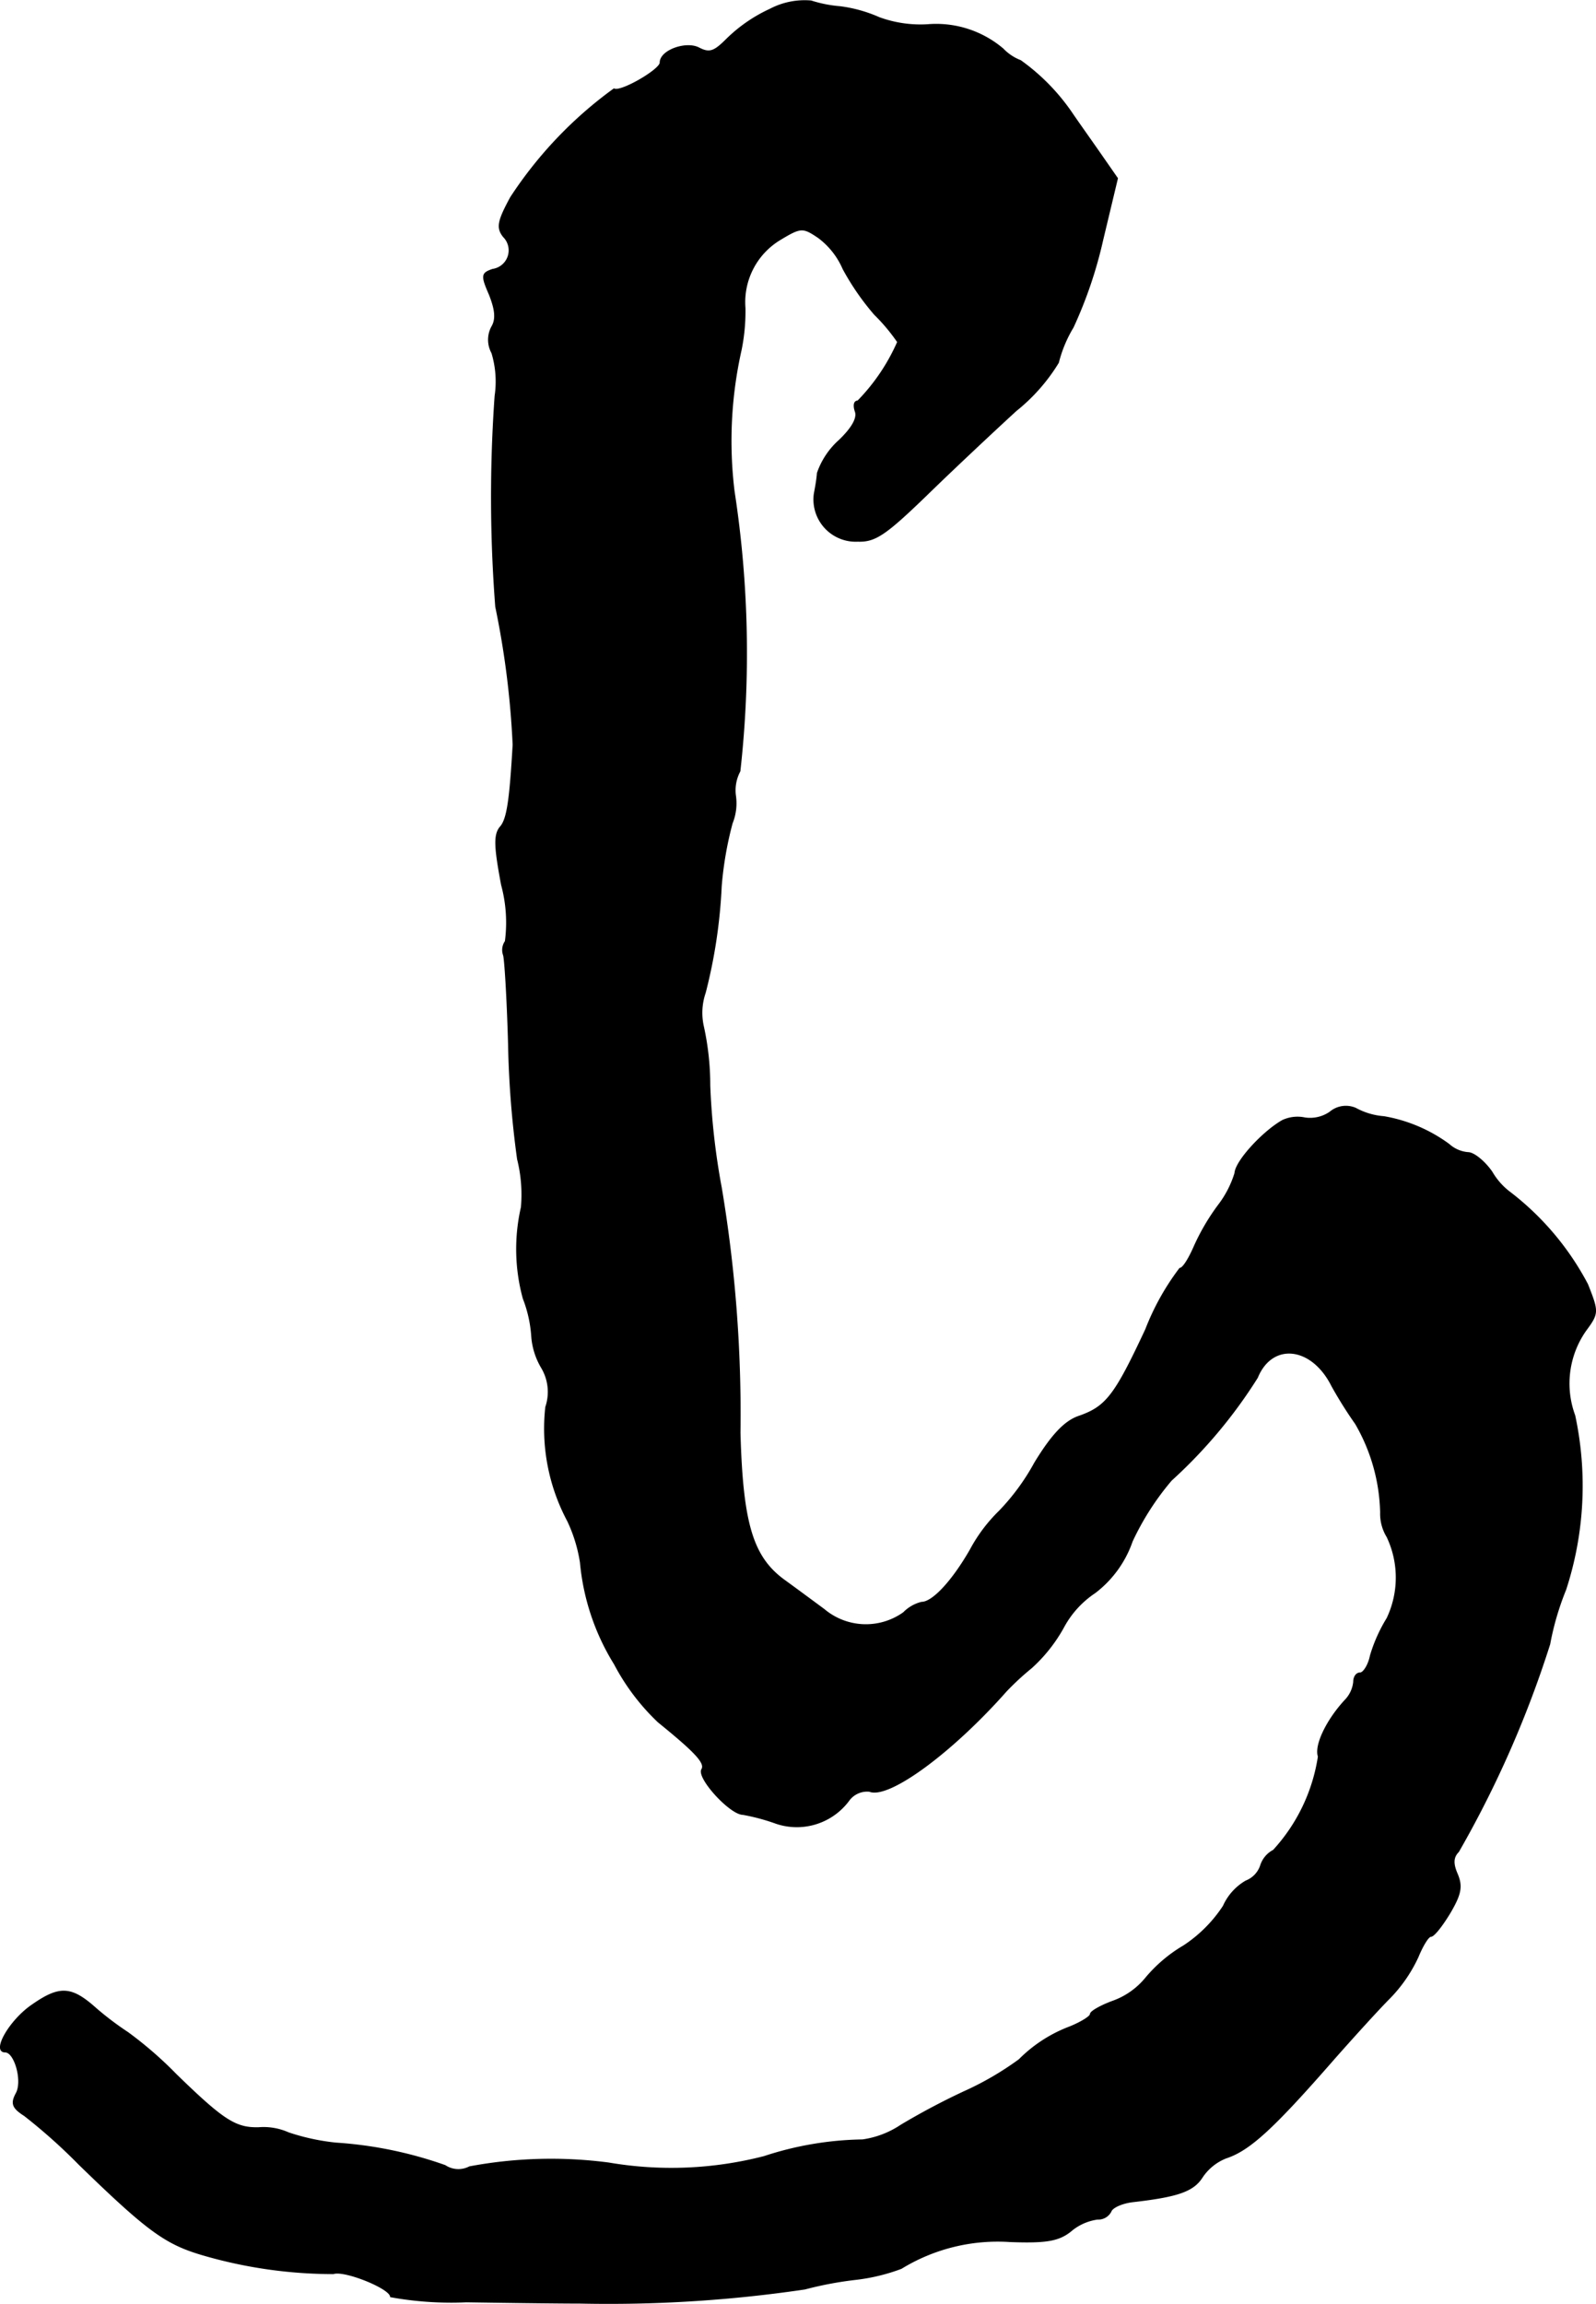 <?xml version="1.0" encoding="UTF-8"?>
<svg xmlns="http://www.w3.org/2000/svg"
     version="1.1"
     width="5.31mm"
     height="7.664mm"
     viewBox="0 0 15.053 21.723">
   <defs>
      <style type="text/css"><![CDATA[
      .a {
        stroke: #000;
        stroke-linecap: round;
        stroke-linejoin: round;
        stroke-width: 0.01px;
      }
    ]]></style>
   </defs>
   <path class="a"
         d="M7.263.086a1.442,1.442,0,0,0-.406.279c-.121.121-.164.139-.267.085C6.469.389,6.227.474,6.227.589c0,.067-.376.285-.436.248A3.888,3.888,0,0,0,4.816,1.861c-.121.224-.133.285-.067.369a.182.182,0,0,1-.103.309c-.103.036-.109.055-.03.236.055.139.067.23.024.303a.258.258,0,0,0,0,.248.929.929,0,0,1,.03.406A13.473,13.473,0,0,0,4.676,5.719a8.221,8.221,0,0,1,.164,1.302c-.03.515-.055.703-.121.775-.061.073-.055.188.012.545a1.361,1.361,0,0,1,.036.533A.143.143,0,0,0,4.749,9.002c.012.024.036.406.048.848a9.157,9.157,0,0,0,.085,1.078,1.371,1.371,0,0,1,.036.454,1.765,1.765,0,0,0,.018.86,1.198,1.198,0,0,1,.079.351.676.676,0,0,0,.091.297.446.446,0,0,1,.042.376,1.847,1.847,0,0,0,.206,1.072,1.414,1.414,0,0,1,.121.394,2.194,2.194,0,0,0,.321.957,2.091,2.091,0,0,0,.412.545c.351.285.448.388.412.448-.048.079.267.424.388.424a1.94,1.94,0,0,1,.315.085.61.61,0,0,0,.684-.218.214.214,0,0,1,.194-.085c.182.073.781-.369,1.29-.945a2.535,2.535,0,0,1,.236-.218,1.474,1.474,0,0,0,.303-.382.905.905,0,0,1,.297-.327,1.033,1.033,0,0,0,.351-.485,2.551,2.551,0,0,1,.369-.575,4.638,4.638,0,0,0,.812-.969c.139-.339.515-.297.703.079a4.016,4.016,0,0,0,.224.357,1.741,1.741,0,0,1,.236.836.416.416,0,0,0,.061.23.897.897,0,0,1,0,.769,1.467,1.467,0,0,0-.157.351c-.018.091-.067.164-.097.164-.036,0-.061.036-.061.085a.291.291,0,0,1-.079.17c-.17.182-.291.424-.254.533a1.68,1.68,0,0,1-.424.884.246.246,0,0,0-.121.145.237.237,0,0,1-.139.145.516.516,0,0,0-.212.236,1.299,1.299,0,0,1-.376.376,1.369,1.369,0,0,0-.357.303.71.71,0,0,1-.309.218c-.115.042-.212.097-.212.121s-.091.079-.194.121a1.337,1.337,0,0,0-.478.309,2.882,2.882,0,0,1-.521.303,6.65,6.65,0,0,0-.594.315.87.87,0,0,1-.363.139,3.104,3.104,0,0,0-.927.157,3.504,3.504,0,0,1-1.466.061,4.168,4.168,0,0,0-1.314.036.226.226,0,0,1-.23-.012,3.819,3.819,0,0,0-1.03-.212,2.07,2.07,0,0,1-.448-.097.574.574,0,0,0-.279-.048c-.218.006-.333-.067-.781-.503a3.636,3.636,0,0,0-.454-.394,2.941,2.941,0,0,1-.297-.224c-.236-.212-.345-.218-.606-.036-.212.145-.382.442-.254.442.091,0,.17.279.103.394-.048.091-.036.133.079.206a5.294,5.294,0,0,1,.515.46c.654.636.818.751,1.169.854a4.399,4.399,0,0,0,1.23.176c.103-.036.539.139.539.218a3.191,3.191,0,0,0,.715.048c.388.006.872.012,1.072.012a12.666,12.666,0,0,0,2.12-.133,3.404,3.404,0,0,1,.485-.091,1.81,1.81,0,0,0,.424-.103A1.739,1.739,0,0,1,9.528,21.134c.333.012.454-.006.569-.097a.492.492,0,0,1,.254-.115.134.134,0,0,0,.127-.073c.012-.036.103-.079.206-.091.418-.048.569-.097.654-.23a.484.484,0,0,1,.224-.182c.224-.073.448-.279,1.024-.939.182-.206.418-.466.521-.569a1.39,1.39,0,0,0,.267-.388c.042-.103.097-.194.121-.194.03,0,.109-.103.182-.224.103-.176.115-.248.067-.363-.042-.097-.042-.157.012-.212a10.006,10.006,0,0,0,.86-1.956,2.638,2.638,0,0,1,.151-.515,3.159,3.159,0,0,0,.085-1.641.87.87,0,0,1,.103-.8c.121-.164.121-.176.018-.436a2.645,2.645,0,0,0-.745-.878.647.647,0,0,1-.157-.182c-.067-.097-.17-.182-.224-.182a.307.307,0,0,1-.182-.079,1.452,1.452,0,0,0-.612-.26.658.658,0,0,1-.267-.079.232.232,0,0,0-.242.036.33.33,0,0,1-.236.055.336.336,0,0,0-.212.024c-.182.103-.442.382-.448.497a.963.963,0,0,1-.157.303,2.069,2.069,0,0,0-.23.394c-.048.109-.103.2-.133.2a2.358,2.358,0,0,0-.321.575c-.297.636-.376.733-.642.824-.127.048-.248.176-.406.436a2.11,2.11,0,0,1-.333.454,1.493,1.493,0,0,0-.273.363c-.17.297-.357.497-.46.497a.355.355,0,0,0-.17.097.612.612,0,0,1-.751-.03c-.115-.085-.279-.206-.363-.267-.309-.218-.406-.533-.43-1.399a12.898,12.898,0,0,0-.176-2.308,6.594,6.594,0,0,1-.109-.969,2.582,2.582,0,0,0-.061-.557.582.582,0,0,1,.018-.315A4.917,4.917,0,0,0,6.802,8.354a3.316,3.316,0,0,1,.103-.594A.5.5,0,0,0,6.936,7.5a.381.381,0,0,1,.042-.23A10.029,10.029,0,0,0,6.923,4.629,3.911,3.911,0,0,1,6.99,3.296a1.83,1.83,0,0,0,.036-.394.689.689,0,0,1,.327-.642c.2-.121.218-.121.363-.024a.726.726,0,0,1,.236.297,2.406,2.406,0,0,0,.297.43,1.757,1.757,0,0,1,.218.26,1.875,1.875,0,0,1-.376.557c-.036,0-.042.042-.024.097.024.061-.03.157-.151.273a.736.736,0,0,0-.206.309c-.006.079-.024.164-.03.2a.394.394,0,0,0,.412.442c.164.006.266-.067.642-.43.248-.242.63-.6.848-.8a1.737,1.737,0,0,0,.4-.454,1.211,1.211,0,0,1,.139-.333A4.104,4.104,0,0,0,10.4,2.261l.139-.581L10.37,1.437c-.097-.139-.218-.309-.267-.382a1.976,1.976,0,0,0-.478-.485.452.452,0,0,1-.164-.109A.973.973,0,0,0,8.747.232,1.134,1.134,0,0,1,8.292.165,1.324,1.324,0,0,0,7.923.062,1.206,1.206,0,0,1,7.65.008.702.702,0,0,0,7.263.086Z"/>
</svg>
